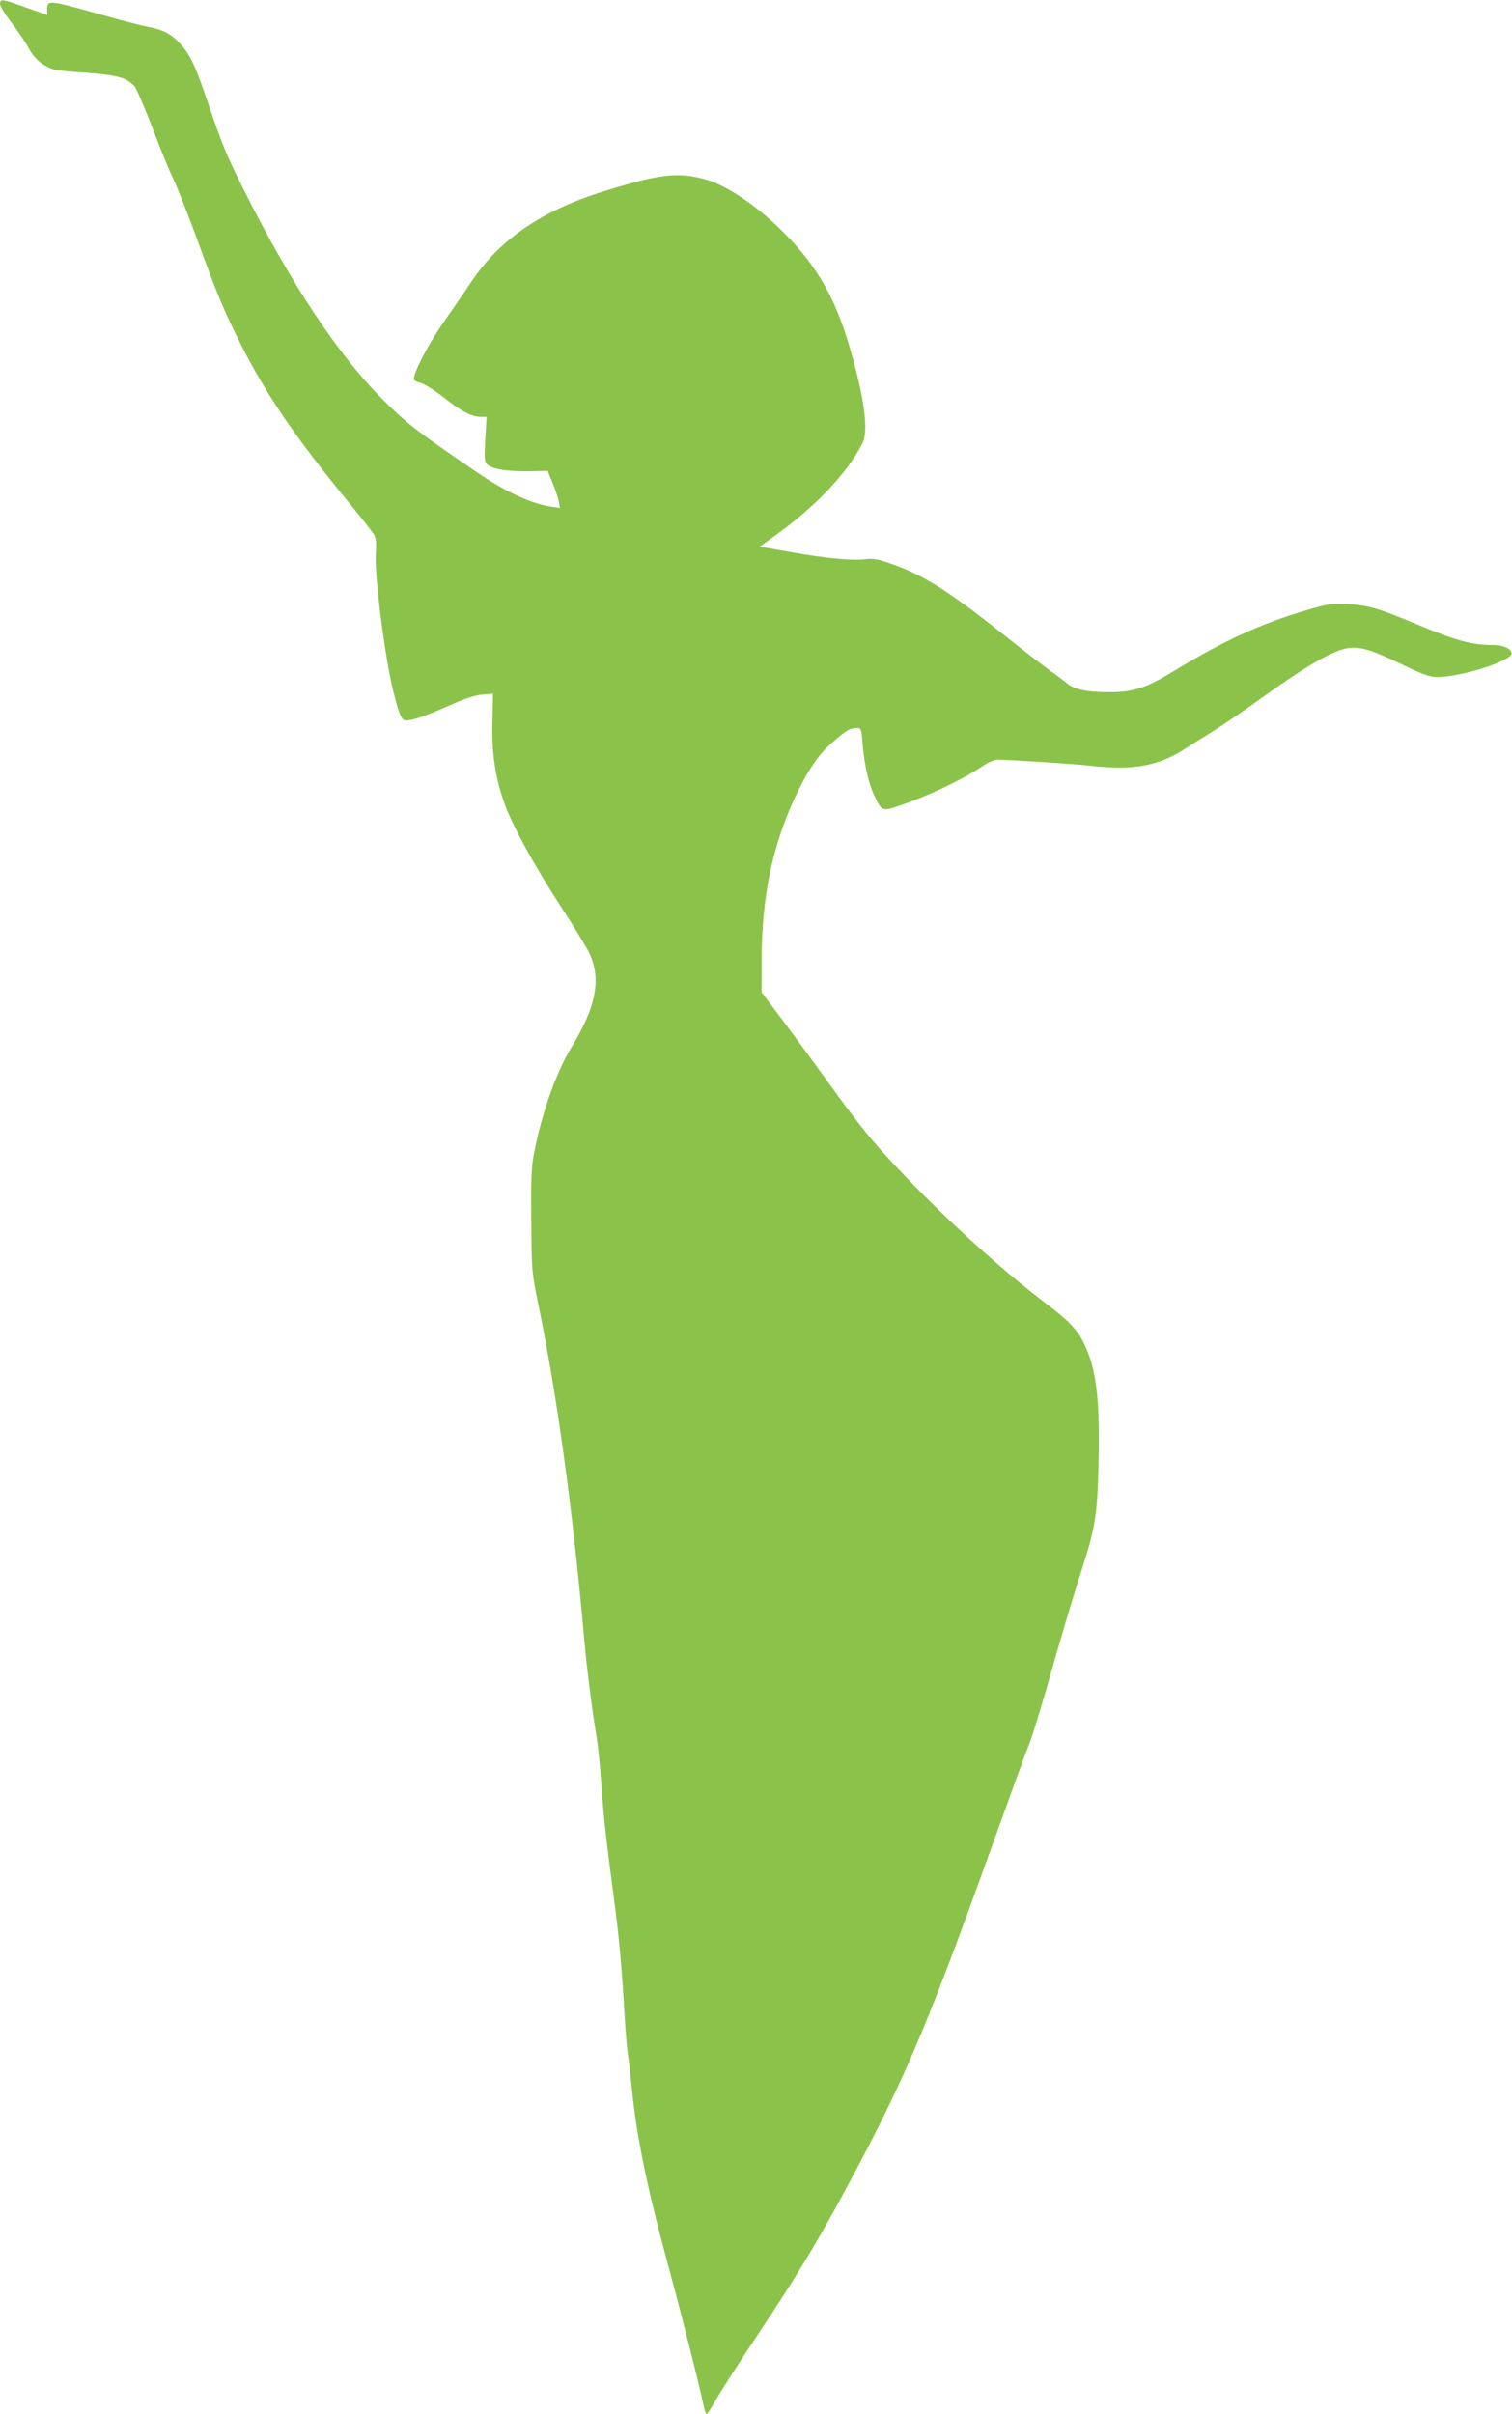 <?xml version="1.0" standalone="no"?>
<!DOCTYPE svg PUBLIC "-//W3C//DTD SVG 20010904//EN"
 "http://www.w3.org/TR/2001/REC-SVG-20010904/DTD/svg10.dtd">
<svg version="1.0" xmlns="http://www.w3.org/2000/svg"
 width="802pt" height="1280pt" viewBox="0 0 802 1280"
 preserveAspectRatio="xMidYMid meet">
<g transform="translate(0,1280) scale(0.1,-0.1)"
fill="#8bc34a" stroke="none">
<path d="M0 12779 c0 -11 27 -55 59 -97 33 -42 75 -104 93 -137 24 -43 47 -68
81 -89 44 -27 57 -30 215 -41 176 -13 223 -26 266 -73 10 -12 53 -112 96 -224
42 -112 92 -232 109 -267 18 -35 72 -173 121 -305 111 -305 142 -381 235 -567
136 -271 295 -503 579 -848 65 -79 124 -155 132 -169 9 -18 11 -48 7 -101 -7
-107 49 -552 93 -726 32 -128 44 -155 68 -155 36 0 102 23 229 79 81 36 136
55 175 58 l57 5 -3 -142 c-5 -165 13 -292 59 -427 39 -118 165 -347 311 -571
66 -101 131 -208 145 -238 63 -137 35 -283 -96 -497 -80 -130 -159 -355 -198
-560 -15 -76 -17 -139 -15 -362 2 -266 3 -273 37 -440 99 -476 184 -1095 245
-1790 12 -136 44 -388 64 -503 8 -48 20 -163 26 -257 10 -157 27 -304 65 -590
27 -198 44 -387 55 -585 6 -107 15 -220 20 -250 5 -30 14 -107 20 -170 25
-263 80 -531 195 -955 68 -251 164 -629 184 -728 7 -31 15 -57 19 -57 4 0 27
35 51 78 24 42 114 183 200 312 252 377 365 569 572 961 244 466 368 762 698
1681 88 244 173 479 191 523 17 44 55 168 86 275 76 269 148 512 196 660 68
211 79 285 85 553 8 340 -12 499 -77 633 -36 74 -79 119 -191 204 -230 174
-508 424 -740 665 -180 187 -243 263 -429 520 -67 94 -174 238 -236 322 l-114
151 0 169 c0 334 56 605 176 863 67 143 125 229 196 291 73 64 97 79 131 79
24 0 26 -3 32 -77 10 -125 33 -223 68 -293 38 -78 34 -77 192 -19 130 49 287
126 368 181 37 25 70 40 90 40 56 0 399 -22 487 -32 226 -26 361 -3 500 86 30
20 95 60 145 91 49 30 173 114 275 188 209 150 340 228 419 251 77 23 136 8
311 -76 116 -56 154 -70 192 -70 130 0 404 88 396 128 -5 24 -46 42 -98 42
-114 0 -193 22 -405 110 -206 86 -258 101 -365 107 -88 4 -104 2 -219 -32
-245 -72 -440 -162 -713 -328 -138 -84 -209 -107 -330 -107 -123 0 -191 14
-231 49 -18 15 -54 42 -80 60 -26 18 -138 104 -249 192 -301 240 -437 325
-613 384 -62 21 -87 25 -135 19 -64 -7 -208 7 -370 36 -58 10 -122 21 -143 25
l-38 6 82 59 c214 153 382 330 464 490 33 65 10 240 -67 505 -83 284 -186 456
-388 648 -125 119 -270 214 -372 244 -151 44 -253 31 -563 -67 -319 -101 -542
-256 -689 -480 -27 -41 -88 -129 -134 -195 -77 -109 -151 -245 -165 -302 -4
-19 1 -24 33 -33 22 -6 76 -40 122 -76 94 -75 148 -103 196 -104 l33 0 -7
-118 c-6 -101 -4 -120 9 -134 25 -25 111 -39 222 -37 l100 2 26 -64 c15 -35
29 -79 33 -98 l6 -34 -43 6 c-104 14 -243 78 -390 178 -329 224 -379 263 -511
395 -236 237 -486 615 -734 1110 -91 182 -112 233 -189 459 -69 203 -95 258
-152 318 -46 49 -89 71 -171 86 -36 7 -141 34 -235 61 -290 82 -295 82 -295
30 l0 -29 -111 39 c-127 46 -139 48 -139 19z"/>
</g>
</svg>

